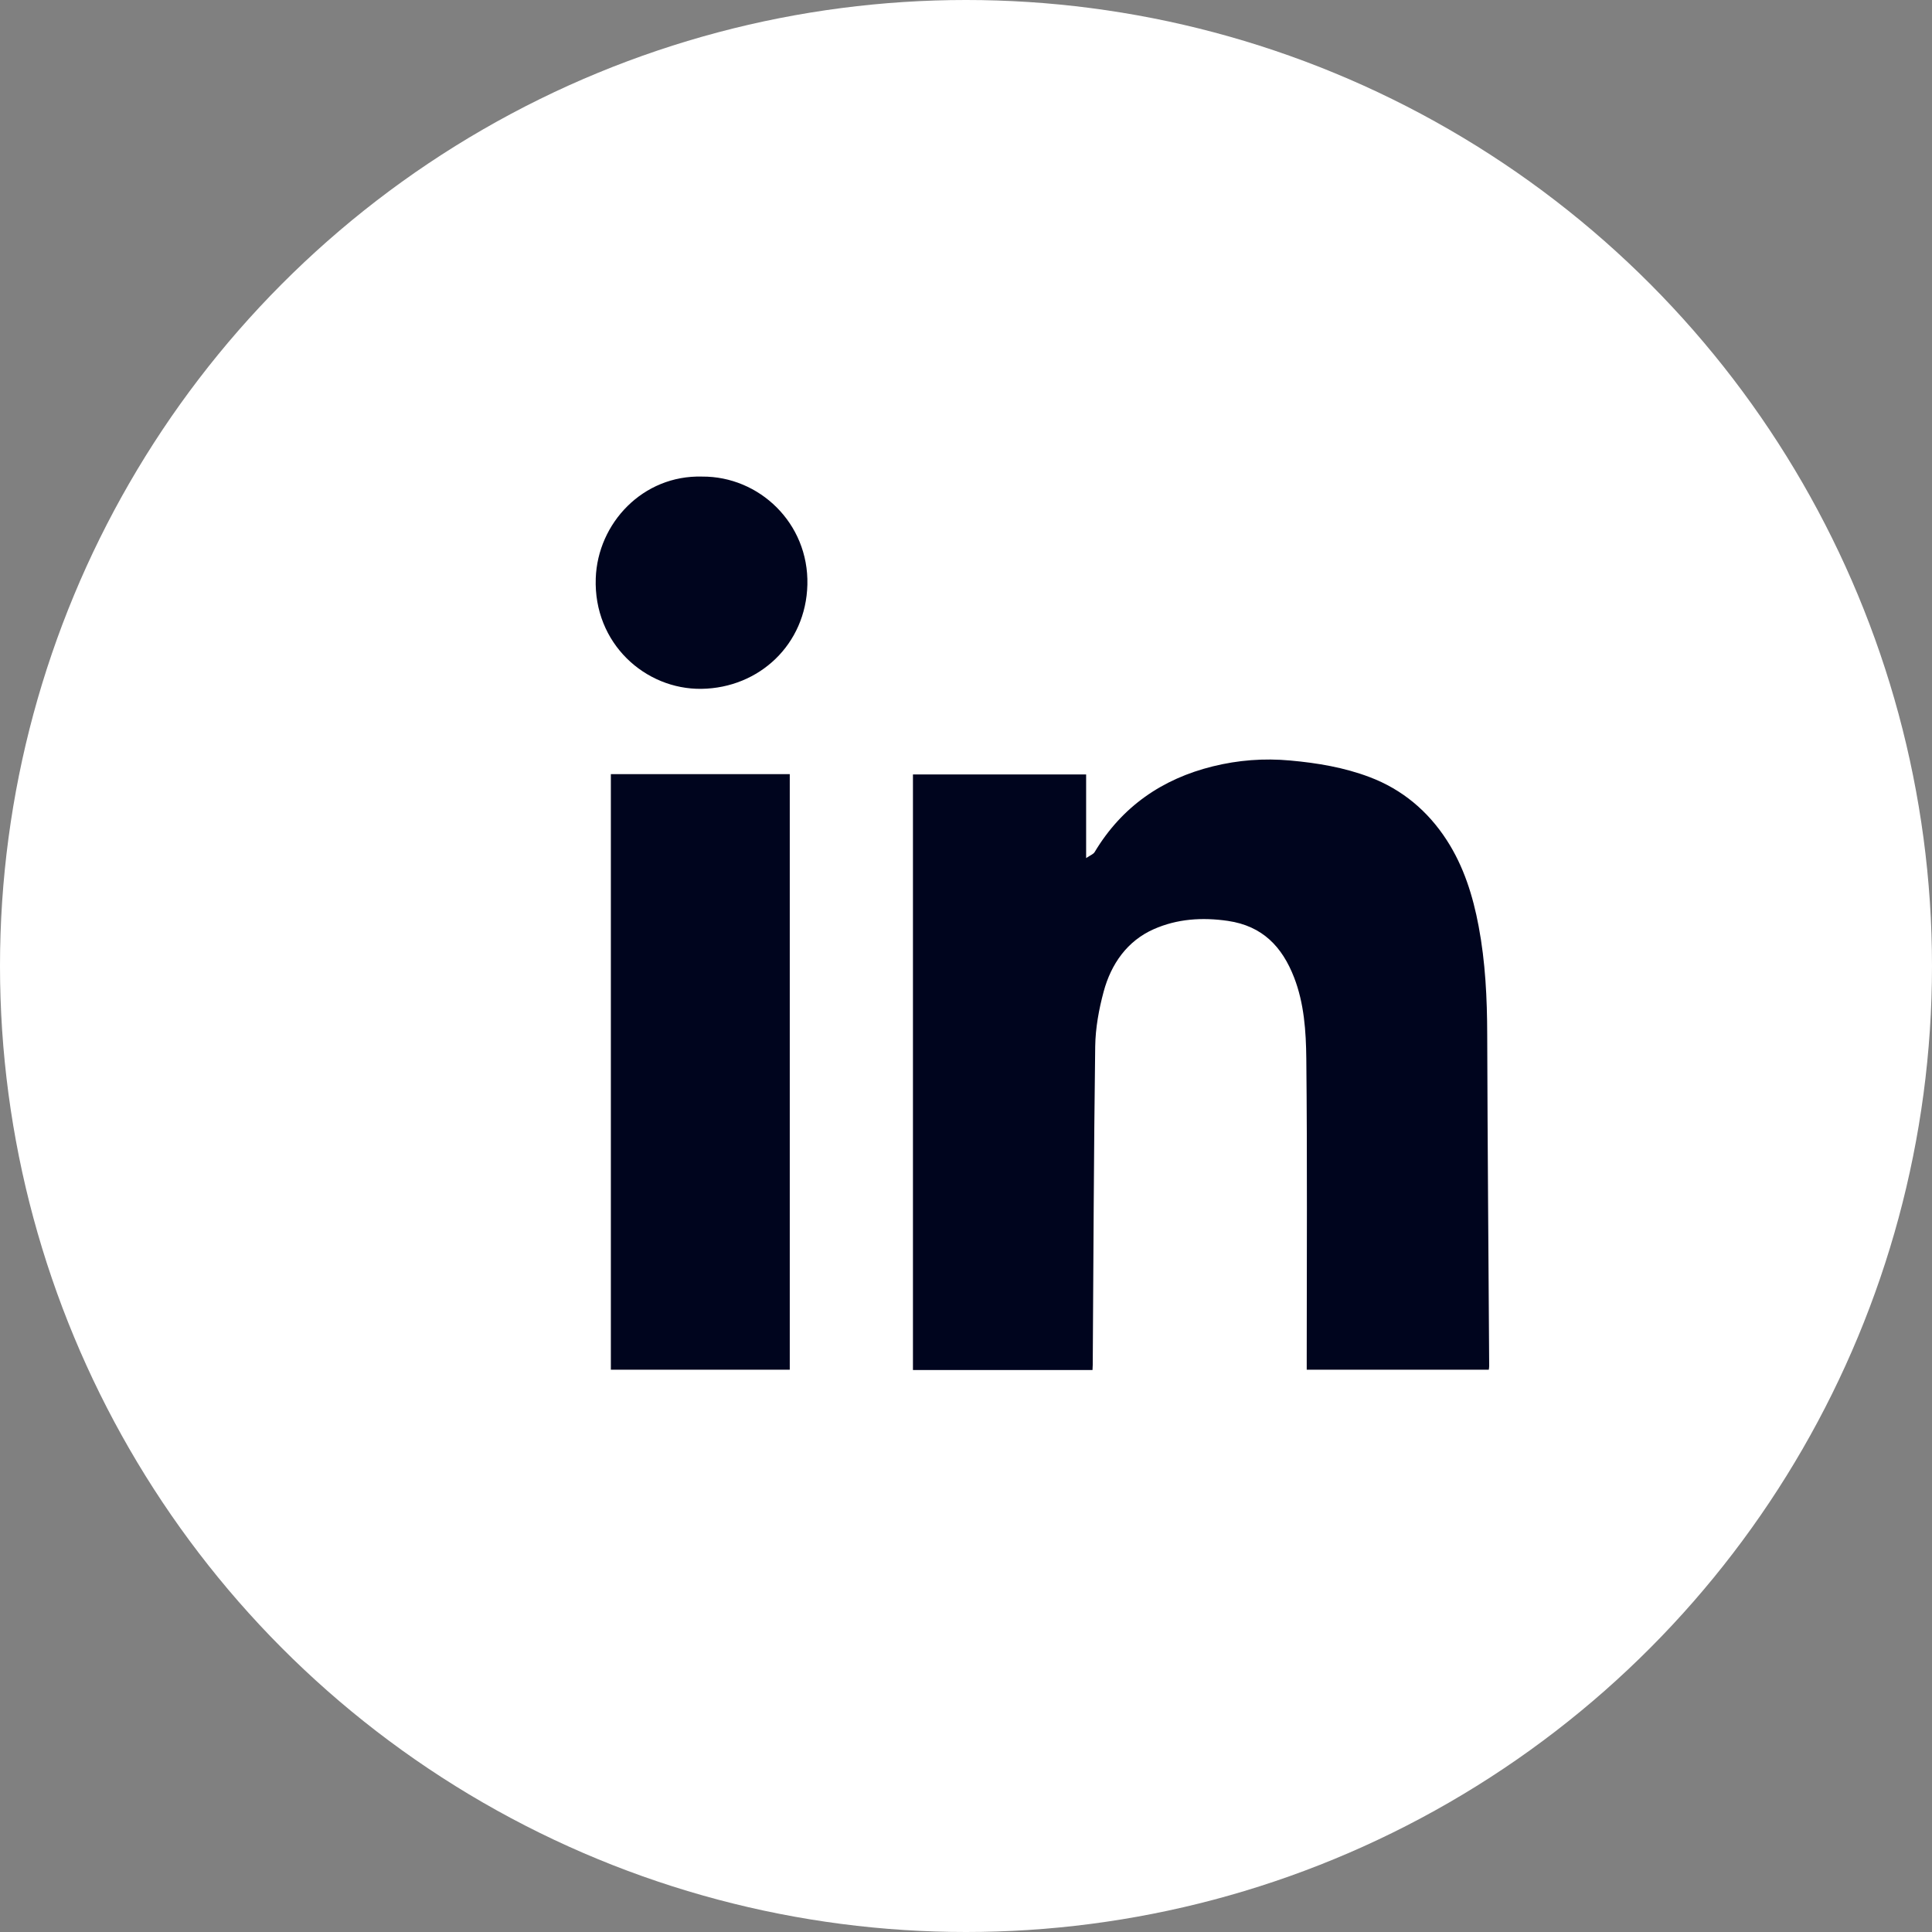<svg width="50" height="50" viewBox="0 0 50 50" fill="none" xmlns="http://www.w3.org/2000/svg">
<rect x="0" y="0" width="50" height="50" fill="#808080" stroke="none"/>
<circle cx="25" cy="25" r="25" fill="white"/>
<path d="M28.274 35.456H23.627V20.043H28.109V22.207C28.216 22.134 28.296 22.107 28.329 22.052C29.035 20.873 30.08 20.156 31.389 19.833C32.041 19.672 32.706 19.619 33.391 19.682C34.098 19.746 34.785 19.861 35.445 20.111C36.288 20.429 36.954 20.989 37.443 21.745C37.881 22.422 38.119 23.183 38.267 23.971C38.442 24.898 38.487 25.835 38.489 26.779C38.498 29.637 38.522 32.496 38.54 35.355C38.54 35.381 38.535 35.407 38.53 35.448H33.818V35.163C33.818 32.572 33.834 29.982 33.807 27.392C33.799 26.689 33.752 25.972 33.492 25.299C33.183 24.502 32.676 23.965 31.78 23.833C31.11 23.735 30.462 23.78 29.859 24.047C29.172 24.351 28.755 24.947 28.562 25.665C28.439 26.122 28.351 26.604 28.344 27.076C28.307 29.825 28.299 32.575 28.28 35.325C28.28 35.36 28.277 35.396 28.274 35.456H28.274ZM15.809 35.448H20.439V20.035H15.809V35.448H15.809ZM15.418 14.966C15.358 16.654 16.702 17.848 18.155 17.827C19.649 17.805 20.857 16.678 20.895 15.131C20.933 13.539 19.647 12.323 18.17 12.334C16.64 12.291 15.468 13.538 15.418 14.966Z" fill="#00051E"/>
</svg>
